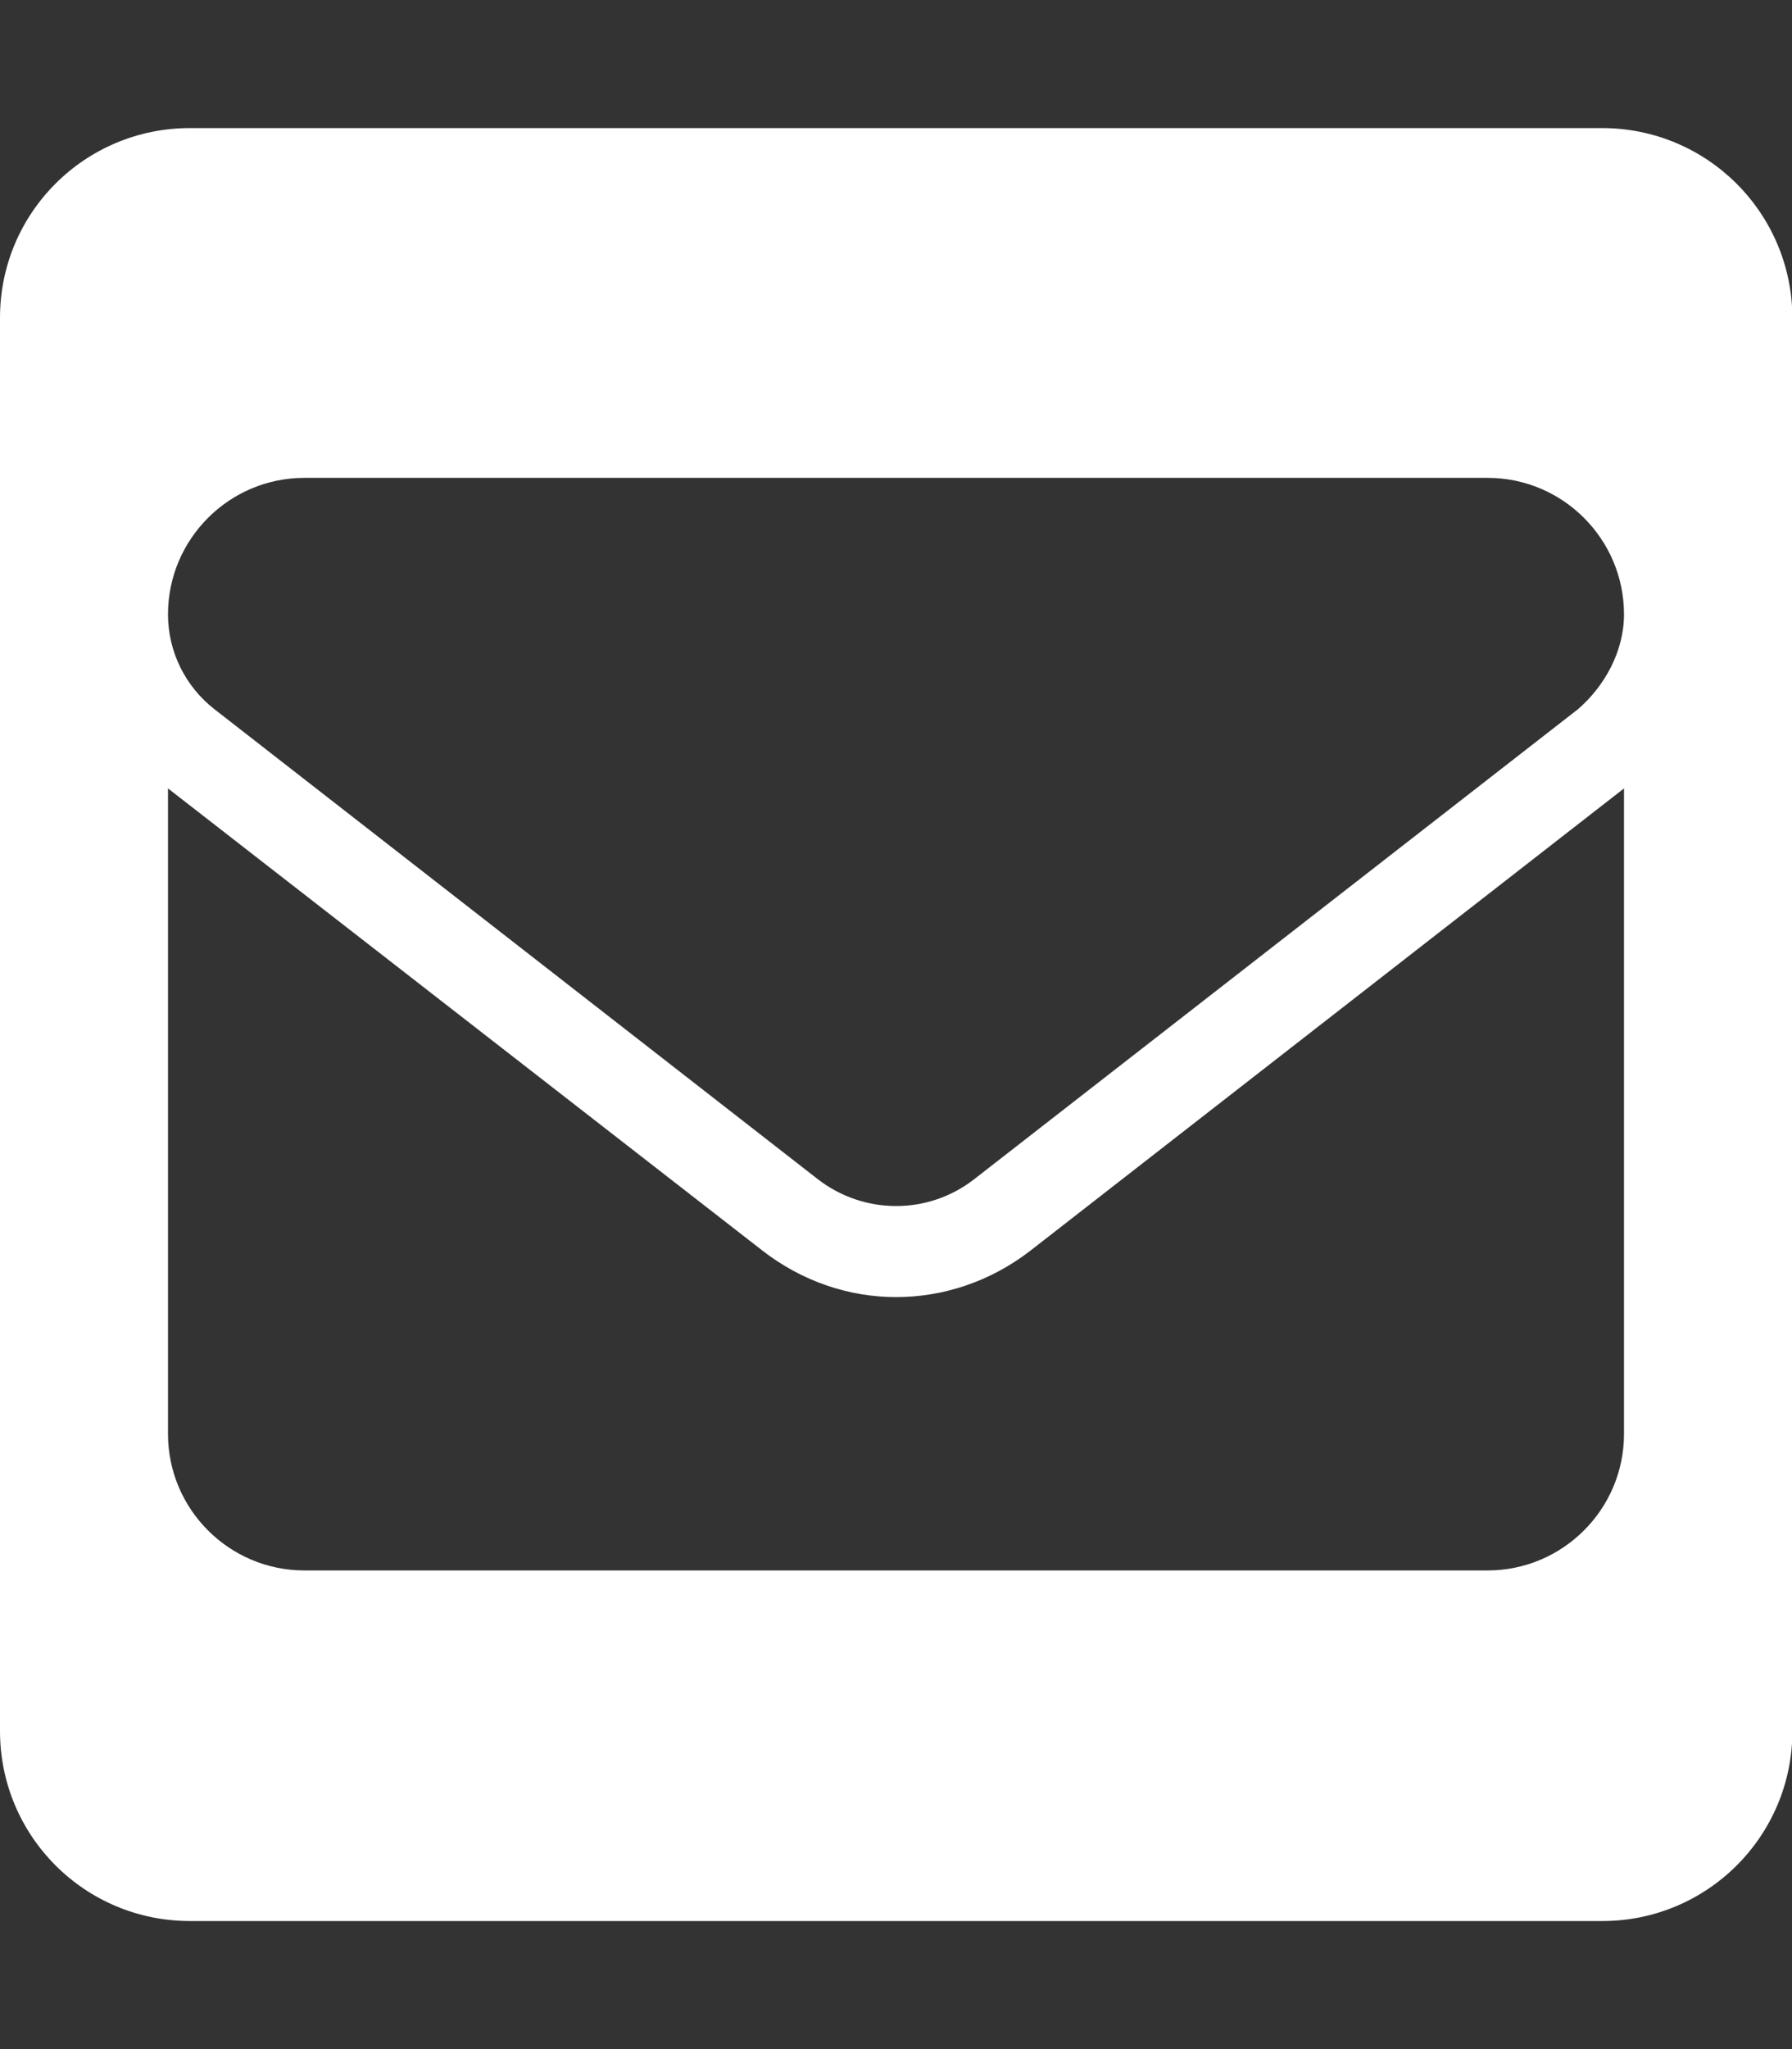 <?xml version="1.0" encoding="utf-8"?>
<svg version="1.1" id="Layer_1" xmlns="http://www.w3.org/2000/svg" xmlns:xlink="http://www.w3.org/1999/xlink" x="0px"
	y="0px" viewBox="0 0 448 512" style="enable-background:new 0 0 448 512;" xml:space="preserve">
	<rect x="0" y="0" width="448" height="512" fill="#333333" stroke="none"/>
	<style type="text/css">
		.st0 {
			fill: #FFF;
		}
	</style>
	<path class="st0"
		d="M400.5,32H47.5C21.2,32,0,53.2,0,79.4v353.1C0,458.8,21.2,480,47.5,480h353.1c26.2,0,47.5-21.2,47.5-47.5V79.4
	C448,53.2,426.8,32,400.5,32z M406,358.3c0,18.8-15.3,34.1-34.1,34.1H76.1c-18.8,0-34.1-15.3-34.1-34.1V197l148.5,115.4
	c10,7.8,21.8,11.7,33.5,11.7c11.7,0,23.5-3.8,33.6-11.6L406,197V358.3z M394.5,177.2L243.6,294.6c-11.5,9-27.6,9-39.2,0L53.6,177.2
	c-7.3-5.7-11.6-14.4-11.6-23.7c0-18.8,15.3-34.1,34.1-34.1h295.8c18.8,0,34.1,15.3,34.1,34.1C406,162.8,401.1,171.5,394.5,177.2z" />
</svg>